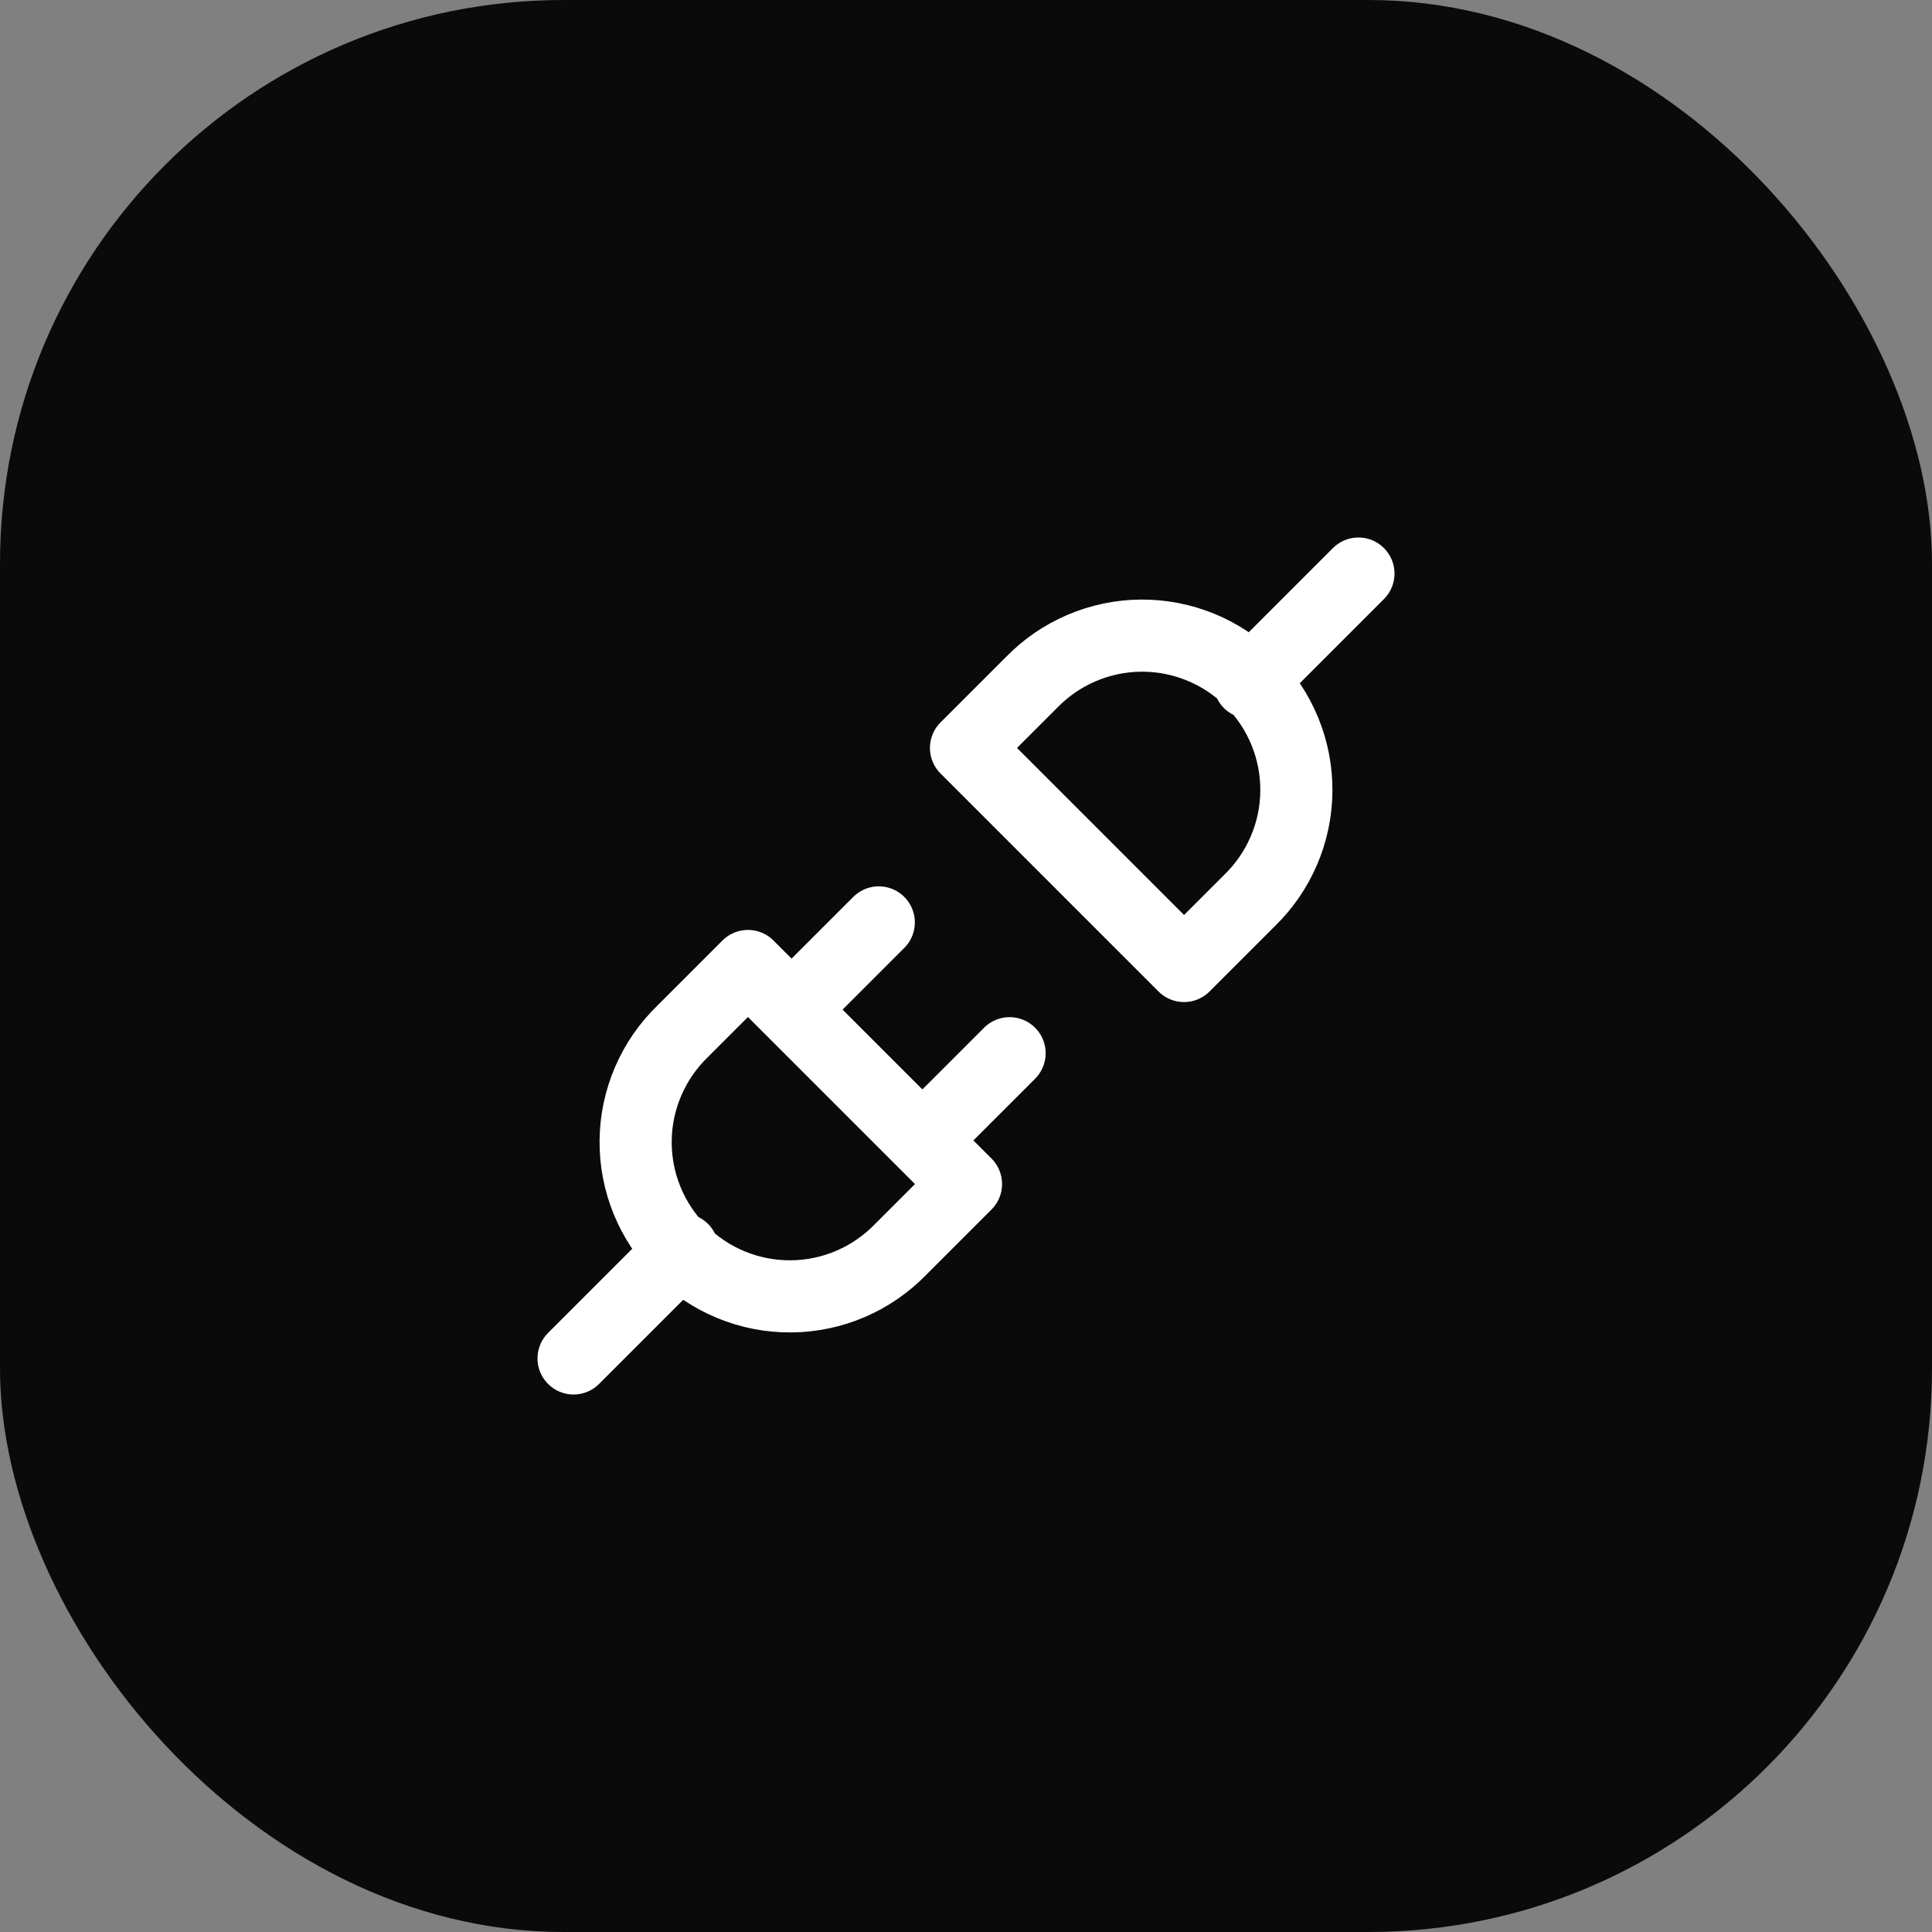 <svg width="48" height="48" viewBox="0 0 48 48" fill="none" xmlns="http://www.w3.org/2000/svg">
<rect x="0" y="0" width="48" height="48" fill="#808080" stroke="none"/>
<rect width="48" height="48" rx="14" fill="#0A0A0A"/>
<path d="M14.25 33.75L16.958 31.042M31.042 16.958L33.75 14.25M21.833 22.917L19.667 25.083M25.083 26.167L22.917 28.333M18.583 24L24 29.417L22.375 31.042C22.021 31.407 21.599 31.698 21.132 31.898C20.664 32.099 20.162 32.204 19.654 32.208C19.145 32.212 18.642 32.115 18.171 31.922C17.701 31.73 17.273 31.445 16.914 31.086C16.555 30.727 16.27 30.299 16.078 29.829C15.885 29.358 15.788 28.855 15.792 28.346C15.796 27.838 15.902 27.336 16.102 26.868C16.302 26.401 16.593 25.979 16.958 25.625L18.583 24ZM29.417 24L24 18.583L25.625 16.958C25.979 16.593 26.401 16.302 26.868 16.102C27.336 15.902 27.838 15.796 28.346 15.792C28.855 15.788 29.358 15.885 29.829 16.078C30.299 16.27 30.727 16.555 31.086 16.914C31.445 17.273 31.73 17.701 31.922 18.171C32.115 18.642 32.212 19.145 32.208 19.654C32.204 20.162 32.099 20.664 31.898 21.132C31.698 21.599 31.407 22.021 31.042 22.375L29.417 24Z" stroke="white" stroke-width="1.792" stroke-linecap="round" stroke-linejoin="round"/>
</svg>
